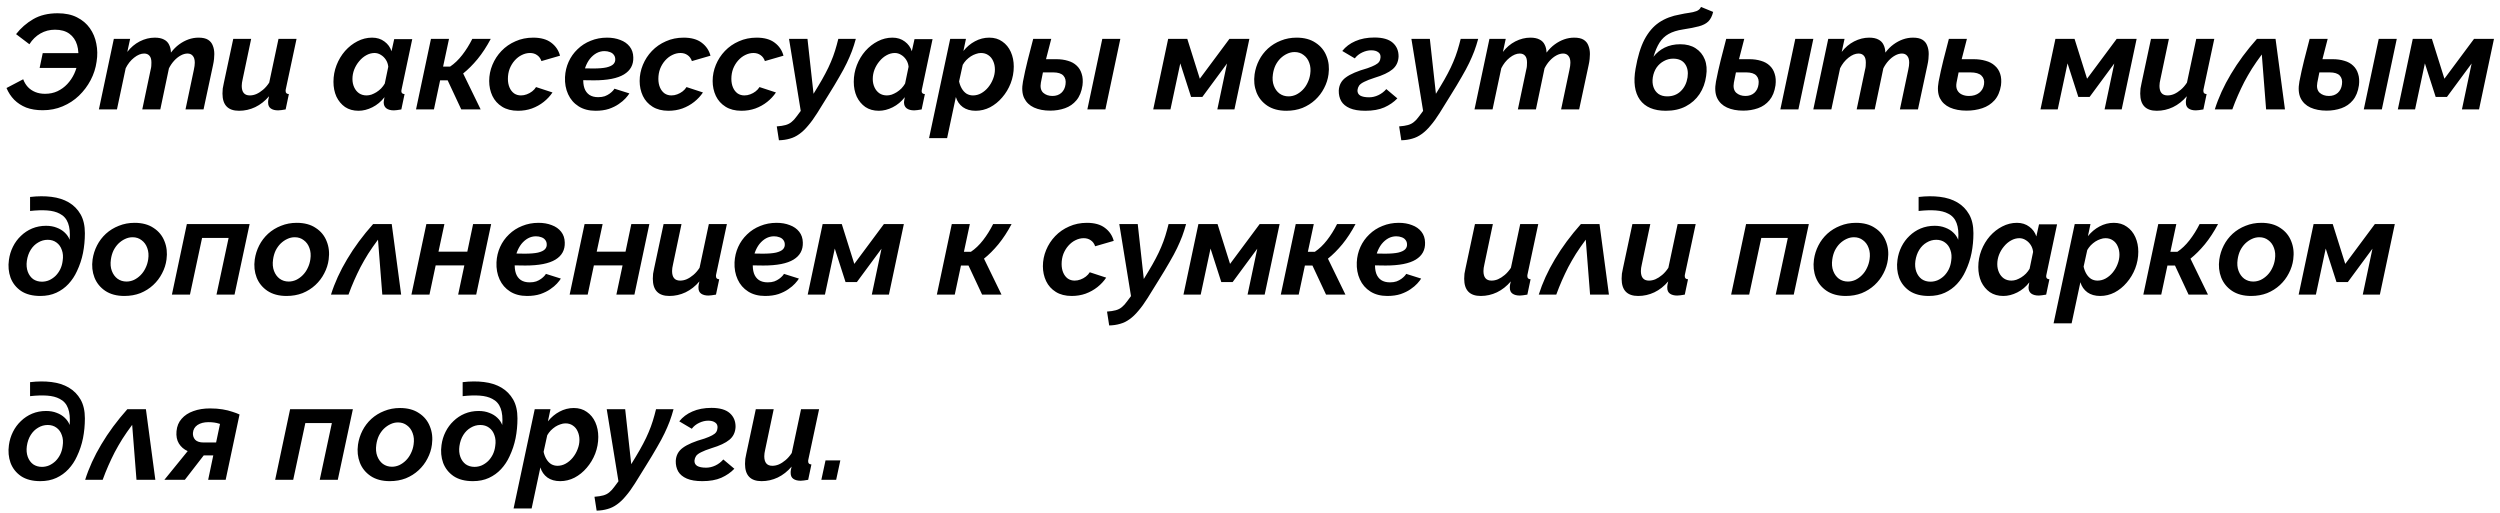 <?xml version="1.0" encoding="UTF-8"?> <svg xmlns="http://www.w3.org/2000/svg" width="297" height="61" viewBox="0 0 297 61" fill="none"><path d="M5.076 13.096C4.329 13.096 3.673 12.989 3.108 12.776C2.553 12.552 2.079 12.243 1.684 11.848C1.3 11.453 0.996 10.989 0.772 10.456L2.756 9.416C2.884 9.768 3.071 10.077 3.316 10.344C3.561 10.6 3.855 10.797 4.196 10.936C4.537 11.075 4.921 11.144 5.348 11.144C5.892 11.144 6.383 11.043 6.82 10.84C7.268 10.627 7.657 10.344 7.988 9.992C8.329 9.629 8.607 9.219 8.82 8.76C9.033 8.301 9.177 7.811 9.252 7.288C9.359 6.552 9.327 5.901 9.156 5.336C8.985 4.771 8.681 4.328 8.244 4.008C7.807 3.688 7.236 3.528 6.532 3.528C5.903 3.528 5.327 3.677 4.804 3.976C4.281 4.275 3.844 4.701 3.492 5.256L1.908 4.056C2.473 3.331 3.151 2.739 3.94 2.28C4.74 1.811 5.711 1.576 6.852 1.576C7.748 1.576 8.511 1.736 9.14 2.056C9.78 2.376 10.292 2.808 10.676 3.352C11.06 3.896 11.316 4.509 11.444 5.192C11.583 5.875 11.593 6.584 11.476 7.32C11.369 8.088 11.135 8.819 10.772 9.512C10.409 10.205 9.945 10.824 9.38 11.368C8.825 11.901 8.18 12.323 7.444 12.632C6.719 12.941 5.929 13.096 5.076 13.096ZM4.708 8.072L5.076 6.312H10.036L9.684 8.072H4.708ZM13.524 4.616H15.46L15.124 6.168C15.53 5.635 16.02 5.219 16.596 4.92C17.183 4.621 17.78 4.472 18.389 4.472C18.837 4.472 19.199 4.547 19.477 4.696C19.754 4.835 19.956 5.037 20.084 5.304C20.223 5.571 20.298 5.885 20.308 6.248C20.607 5.853 20.933 5.528 21.285 5.272C21.637 5.016 22.005 4.819 22.389 4.68C22.783 4.541 23.183 4.472 23.588 4.472C24.079 4.472 24.458 4.557 24.724 4.728C24.991 4.899 25.178 5.133 25.285 5.432C25.402 5.72 25.46 6.051 25.46 6.424C25.46 6.584 25.45 6.776 25.428 7C25.407 7.224 25.364 7.48 25.3 7.768L24.18 13H22.037L23.029 8.296C23.103 7.965 23.14 7.683 23.14 7.448C23.14 7.085 23.061 6.813 22.901 6.632C22.751 6.451 22.543 6.36 22.276 6.36C22.02 6.36 21.754 6.435 21.477 6.584C21.199 6.733 20.938 6.941 20.692 7.208C20.447 7.475 20.239 7.779 20.069 8.12L19.044 13H16.901L17.892 8.296C17.935 8.136 17.962 7.987 17.973 7.848C17.983 7.699 17.988 7.56 17.988 7.432C17.988 7.069 17.914 6.803 17.765 6.632C17.615 6.451 17.402 6.36 17.125 6.36C16.741 6.36 16.34 6.525 15.925 6.856C15.519 7.176 15.188 7.592 14.932 8.104L13.893 13H11.748L13.524 4.616ZM28.398 13.16C27.086 13.16 26.43 12.477 26.43 11.112C26.43 10.92 26.441 10.723 26.462 10.52C26.494 10.317 26.537 10.099 26.59 9.864L27.71 4.616H29.838L28.83 9.4C28.756 9.709 28.718 9.976 28.718 10.2C28.718 10.957 29.038 11.336 29.678 11.336C29.934 11.336 30.19 11.283 30.446 11.176C30.713 11.059 30.98 10.888 31.246 10.664C31.513 10.44 31.758 10.157 31.982 9.816L33.086 4.616H35.23L33.966 10.536C33.956 10.589 33.945 10.643 33.934 10.696C33.934 10.739 33.934 10.781 33.934 10.824C33.934 11.048 34.062 11.165 34.318 11.176L33.934 13C33.742 13.032 33.572 13.059 33.422 13.08C33.283 13.101 33.156 13.112 33.038 13.112C32.675 13.112 32.388 13.037 32.174 12.888C31.961 12.739 31.854 12.509 31.854 12.2C31.854 12.147 31.854 12.088 31.854 12.024C31.865 11.96 31.875 11.88 31.886 11.784C31.907 11.677 31.934 11.56 31.966 11.432C31.486 11.997 30.937 12.429 30.318 12.728C29.71 13.016 29.07 13.16 28.398 13.16ZM42.591 13.16C41.972 13.16 41.439 13.011 40.991 12.712C40.554 12.403 40.212 11.992 39.967 11.48C39.732 10.957 39.615 10.371 39.615 9.72C39.615 9.027 39.738 8.365 39.983 7.736C40.228 7.107 40.564 6.547 40.991 6.056C41.428 5.565 41.919 5.181 42.463 4.904C43.018 4.616 43.599 4.472 44.207 4.472C44.783 4.472 45.274 4.627 45.679 4.936C46.084 5.235 46.362 5.619 46.511 6.088L46.831 4.648H48.975L47.727 10.536C47.716 10.589 47.706 10.643 47.695 10.696C47.684 10.739 47.679 10.781 47.679 10.824C47.679 11.048 47.807 11.165 48.063 11.176L47.679 13C47.487 13.032 47.316 13.059 47.167 13.08C47.028 13.101 46.906 13.112 46.799 13.112C46.415 13.112 46.116 13.032 45.903 12.872C45.69 12.712 45.583 12.472 45.583 12.152C45.583 12.109 45.588 12.061 45.599 12.008C45.61 11.944 45.62 11.875 45.631 11.8C45.642 11.715 45.658 11.629 45.679 11.544C45.274 12.067 44.794 12.467 44.239 12.744C43.684 13.021 43.135 13.16 42.591 13.16ZM43.551 11.336C43.732 11.336 43.924 11.304 44.127 11.24C44.33 11.165 44.527 11.069 44.719 10.952C44.922 10.824 45.108 10.675 45.279 10.504C45.45 10.323 45.594 10.131 45.711 9.928L46.127 7.928C46.095 7.619 45.999 7.341 45.839 7.096C45.679 6.851 45.482 6.659 45.247 6.52C45.012 6.371 44.762 6.296 44.495 6.296C44.154 6.296 43.823 6.387 43.503 6.568C43.194 6.739 42.916 6.973 42.671 7.272C42.426 7.56 42.228 7.891 42.079 8.264C41.94 8.627 41.871 9 41.871 9.384C41.871 9.747 41.94 10.077 42.079 10.376C42.218 10.675 42.41 10.909 42.655 11.08C42.911 11.251 43.21 11.336 43.551 11.336ZM49.423 13L51.199 4.616H53.343L52.639 7.912H53.471C53.983 7.571 54.463 7.112 54.911 6.536C55.359 5.96 55.759 5.32 56.111 4.616H58.303C57.823 5.523 57.301 6.323 56.735 7.016C56.17 7.699 55.599 8.269 55.023 8.728L57.103 13H54.799L53.183 9.544H52.287L51.551 13H49.423ZM61.539 13.16C60.792 13.16 60.163 13 59.651 12.68C59.139 12.36 58.755 11.933 58.499 11.4C58.243 10.856 58.115 10.264 58.115 9.624C58.115 8.963 58.243 8.323 58.499 7.704C58.755 7.085 59.112 6.536 59.571 6.056C60.04 5.565 60.595 5.181 61.235 4.904C61.875 4.616 62.579 4.472 63.347 4.472C64.243 4.472 64.952 4.669 65.475 5.064C66.008 5.459 66.36 5.976 66.531 6.616L64.323 7.256C64.216 6.947 64.046 6.712 63.811 6.552C63.576 6.381 63.294 6.296 62.963 6.296C62.632 6.296 62.307 6.376 61.987 6.536C61.678 6.685 61.395 6.904 61.139 7.192C60.894 7.469 60.696 7.795 60.547 8.168C60.408 8.541 60.339 8.941 60.339 9.368C60.339 9.752 60.403 10.093 60.531 10.392C60.659 10.691 60.84 10.925 61.075 11.096C61.31 11.256 61.582 11.336 61.891 11.336C62.126 11.336 62.355 11.293 62.579 11.208C62.814 11.123 63.027 11.005 63.219 10.856C63.411 10.707 63.566 10.536 63.683 10.344L65.635 10.984C65.358 11.4 65.011 11.773 64.595 12.104C64.179 12.435 63.71 12.696 63.187 12.888C62.675 13.069 62.126 13.16 61.539 13.16ZM70.755 13.16C69.966 13.16 69.293 12.984 68.739 12.632C68.184 12.28 67.768 11.8 67.491 11.192C67.213 10.584 67.091 9.907 67.123 9.16C67.155 8.509 67.299 7.901 67.555 7.336C67.811 6.771 68.163 6.275 68.611 5.848C69.059 5.411 69.582 5.075 70.179 4.84C70.776 4.595 71.421 4.472 72.115 4.472C72.701 4.472 73.224 4.563 73.683 4.744C74.152 4.915 74.525 5.176 74.803 5.528C75.08 5.88 75.224 6.307 75.235 6.808C75.267 7.693 74.899 8.371 74.131 8.84C73.363 9.309 72.168 9.544 70.547 9.544C70.174 9.544 69.779 9.539 69.363 9.528C68.957 9.507 68.531 9.475 68.083 9.432L68.339 8.04C68.712 8.072 69.07 8.099 69.411 8.12C69.752 8.131 70.104 8.136 70.467 8.136C71.139 8.136 71.667 8.093 72.051 8.008C72.445 7.912 72.723 7.779 72.883 7.608C73.043 7.437 73.112 7.229 73.091 6.984C73.08 6.792 73.016 6.627 72.899 6.488C72.792 6.349 72.643 6.248 72.451 6.184C72.259 6.109 72.046 6.072 71.811 6.072C71.48 6.072 71.165 6.152 70.867 6.312C70.579 6.472 70.317 6.696 70.083 6.984C69.859 7.272 69.677 7.608 69.539 7.992C69.4 8.376 69.32 8.792 69.299 9.24C69.267 9.709 69.309 10.12 69.427 10.472C69.544 10.813 69.742 11.08 70.019 11.272C70.296 11.453 70.643 11.544 71.059 11.544C71.358 11.544 71.619 11.507 71.843 11.432C72.067 11.347 72.259 11.245 72.419 11.128C72.579 11.011 72.707 10.899 72.803 10.792C72.899 10.685 72.963 10.6 72.995 10.536L74.771 11.096C74.675 11.256 74.52 11.453 74.307 11.688C74.104 11.912 73.838 12.136 73.507 12.36C73.187 12.584 72.797 12.776 72.339 12.936C71.88 13.085 71.352 13.16 70.755 13.16ZM79.414 13.16C78.667 13.16 78.038 13 77.526 12.68C77.014 12.36 76.63 11.933 76.374 11.4C76.118 10.856 75.99 10.264 75.99 9.624C75.99 8.963 76.118 8.323 76.374 7.704C76.63 7.085 76.987 6.536 77.446 6.056C77.915 5.565 78.47 5.181 79.11 4.904C79.75 4.616 80.454 4.472 81.222 4.472C82.118 4.472 82.827 4.669 83.35 5.064C83.883 5.459 84.235 5.976 84.406 6.616L82.198 7.256C82.091 6.947 81.921 6.712 81.686 6.552C81.451 6.381 81.169 6.296 80.838 6.296C80.507 6.296 80.182 6.376 79.862 6.536C79.553 6.685 79.27 6.904 79.014 7.192C78.769 7.469 78.571 7.795 78.422 8.168C78.283 8.541 78.214 8.941 78.214 9.368C78.214 9.752 78.278 10.093 78.406 10.392C78.534 10.691 78.715 10.925 78.95 11.096C79.185 11.256 79.457 11.336 79.766 11.336C80.001 11.336 80.23 11.293 80.454 11.208C80.689 11.123 80.902 11.005 81.094 10.856C81.286 10.707 81.441 10.536 81.558 10.344L83.51 10.984C83.233 11.4 82.886 11.773 82.47 12.104C82.054 12.435 81.585 12.696 81.062 12.888C80.55 13.069 80.001 13.16 79.414 13.16ZM88.086 13.16C87.339 13.16 86.71 13 86.198 12.68C85.686 12.36 85.302 11.933 85.046 11.4C84.79 10.856 84.662 10.264 84.662 9.624C84.662 8.963 84.79 8.323 85.046 7.704C85.302 7.085 85.659 6.536 86.118 6.056C86.587 5.565 87.142 5.181 87.782 4.904C88.422 4.616 89.126 4.472 89.894 4.472C90.79 4.472 91.499 4.669 92.022 5.064C92.555 5.459 92.907 5.976 93.078 6.616L90.87 7.256C90.763 6.947 90.593 6.712 90.358 6.552C90.123 6.381 89.841 6.296 89.51 6.296C89.179 6.296 88.854 6.376 88.534 6.536C88.225 6.685 87.942 6.904 87.686 7.192C87.441 7.469 87.243 7.795 87.094 8.168C86.955 8.541 86.886 8.941 86.886 9.368C86.886 9.752 86.95 10.093 87.078 10.392C87.206 10.691 87.387 10.925 87.622 11.096C87.856 11.256 88.129 11.336 88.438 11.336C88.672 11.336 88.902 11.293 89.126 11.208C89.361 11.123 89.574 11.005 89.766 10.856C89.958 10.707 90.112 10.536 90.23 10.344L92.182 10.984C91.904 11.4 91.558 11.773 91.142 12.104C90.726 12.435 90.257 12.696 89.734 12.888C89.222 13.069 88.672 13.16 88.086 13.16ZM92.28 15.016C92.707 14.984 93.054 14.931 93.32 14.856C93.598 14.781 93.838 14.659 94.04 14.488C94.243 14.328 94.451 14.099 94.664 13.8L95.128 13.176L93.736 4.616H95.928L96.648 11.144L97.192 10.248C97.523 9.704 97.811 9.197 98.056 8.728C98.312 8.248 98.531 7.789 98.712 7.352C98.904 6.904 99.07 6.456 99.208 6.008C99.347 5.56 99.475 5.096 99.592 4.616H101.672C101.534 5.128 101.379 5.613 101.208 6.072C101.038 6.52 100.835 6.989 100.6 7.48C100.366 7.971 100.067 8.525 99.704 9.144C99.352 9.763 98.91 10.499 98.376 11.352L97.096 13.416C96.723 14.013 96.36 14.515 96.008 14.92C95.667 15.336 95.315 15.672 94.952 15.928C94.6 16.184 94.227 16.365 93.832 16.472C93.438 16.589 93.006 16.653 92.536 16.664L92.28 15.016ZM104.404 13.16C103.785 13.16 103.252 13.011 102.804 12.712C102.366 12.403 102.025 11.992 101.78 11.48C101.545 10.957 101.428 10.371 101.428 9.72C101.428 9.027 101.55 8.365 101.796 7.736C102.041 7.107 102.377 6.547 102.804 6.056C103.241 5.565 103.732 5.181 104.276 4.904C104.83 4.616 105.412 4.472 106.02 4.472C106.596 4.472 107.086 4.627 107.492 4.936C107.897 5.235 108.174 5.619 108.324 6.088L108.644 4.648H110.788L109.54 10.536C109.529 10.589 109.518 10.643 109.508 10.696C109.497 10.739 109.492 10.781 109.492 10.824C109.492 11.048 109.62 11.165 109.876 11.176L109.492 13C109.3 13.032 109.129 13.059 108.98 13.08C108.841 13.101 108.718 13.112 108.612 13.112C108.228 13.112 107.929 13.032 107.716 12.872C107.502 12.712 107.396 12.472 107.396 12.152C107.396 12.109 107.401 12.061 107.412 12.008C107.422 11.944 107.433 11.875 107.444 11.8C107.454 11.715 107.47 11.629 107.492 11.544C107.086 12.067 106.606 12.467 106.052 12.744C105.497 13.021 104.948 13.16 104.404 13.16ZM105.364 11.336C105.545 11.336 105.737 11.304 105.94 11.24C106.142 11.165 106.34 11.069 106.532 10.952C106.734 10.824 106.921 10.675 107.092 10.504C107.262 10.323 107.406 10.131 107.524 9.928L107.94 7.928C107.908 7.619 107.812 7.341 107.652 7.096C107.492 6.851 107.294 6.659 107.06 6.52C106.825 6.371 106.574 6.296 106.308 6.296C105.966 6.296 105.636 6.387 105.316 6.568C105.006 6.739 104.729 6.973 104.484 7.272C104.238 7.56 104.041 7.891 103.892 8.264C103.753 8.627 103.684 9 103.684 9.384C103.684 9.747 103.753 10.077 103.892 10.376C104.03 10.675 104.222 10.909 104.468 11.08C104.724 11.251 105.022 11.336 105.364 11.336ZM112.884 4.616H114.756L114.452 6.056C114.847 5.565 115.305 5.181 115.828 4.904C116.361 4.616 116.927 4.472 117.524 4.472C118.132 4.472 118.649 4.627 119.076 4.936C119.513 5.235 119.849 5.645 120.084 6.168C120.319 6.691 120.436 7.272 120.436 7.912C120.436 8.595 120.313 9.256 120.068 9.896C119.823 10.525 119.487 11.085 119.06 11.576C118.644 12.067 118.164 12.456 117.62 12.744C117.076 13.021 116.505 13.16 115.908 13.16C115.3 13.16 114.793 13.016 114.388 12.728C113.983 12.429 113.705 12.029 113.556 11.528L112.516 16.408H110.372L112.884 4.616ZM115.588 11.336C115.929 11.336 116.255 11.251 116.564 11.08C116.884 10.899 117.161 10.664 117.396 10.376C117.641 10.077 117.833 9.747 117.972 9.384C118.121 9.011 118.196 8.637 118.196 8.264C118.196 7.891 118.127 7.555 117.988 7.256C117.86 6.957 117.668 6.723 117.412 6.552C117.167 6.381 116.873 6.296 116.532 6.296C116.34 6.296 116.143 6.333 115.94 6.408C115.737 6.472 115.535 6.568 115.332 6.696C115.14 6.824 114.959 6.973 114.788 7.144C114.628 7.315 114.489 7.501 114.372 7.704L113.94 9.672C114.004 9.981 114.111 10.264 114.26 10.52C114.409 10.776 114.596 10.979 114.82 11.128C115.055 11.267 115.311 11.336 115.588 11.336ZM124.761 13.144C124.025 13.144 123.385 13.021 122.841 12.776C122.307 12.531 121.918 12.157 121.673 11.656C121.427 11.144 121.379 10.488 121.529 9.688C121.689 8.856 121.875 8.013 122.089 7.16C122.302 6.307 122.521 5.459 122.745 4.616H124.889C124.665 5.48 124.441 6.349 124.217 7.224C124.003 8.088 123.817 8.952 123.657 9.816C123.561 10.349 123.651 10.749 123.929 11.016C124.217 11.272 124.585 11.4 125.033 11.4C125.459 11.4 125.811 11.277 126.089 11.032C126.366 10.776 126.531 10.44 126.585 10.024C126.649 9.587 126.563 9.24 126.329 8.984C126.094 8.728 125.689 8.6 125.113 8.6H123.177L123.433 7.032H125.497C125.998 7.032 126.457 7.096 126.873 7.224C127.289 7.341 127.635 7.533 127.913 7.8C128.19 8.056 128.387 8.381 128.505 8.776C128.633 9.16 128.665 9.613 128.601 10.136C128.494 10.872 128.254 11.464 127.881 11.912C127.518 12.349 127.065 12.664 126.521 12.856C125.977 13.048 125.39 13.144 124.761 13.144ZM130.953 4.616H133.097L131.321 13H129.177L130.953 4.616ZM137.002 13L138.778 4.616H141.049L142.538 9.352L146.058 4.616H148.426L146.65 13H144.618L145.77 7.544L142.842 11.512H141.498L140.218 7.528L139.049 13H137.002ZM152.821 13.16C151.914 13.16 151.157 12.957 150.549 12.552C149.951 12.147 149.525 11.619 149.269 10.968C149.013 10.307 148.938 9.592 149.045 8.824C149.13 8.237 149.306 7.683 149.573 7.16C149.839 6.637 150.191 6.173 150.629 5.768C151.077 5.363 151.589 5.048 152.165 4.824C152.741 4.589 153.365 4.472 154.037 4.472C154.943 4.472 155.695 4.675 156.293 5.08C156.901 5.475 157.333 6.003 157.589 6.664C157.855 7.315 157.935 8.035 157.829 8.824C157.754 9.4 157.578 9.949 157.301 10.472C157.034 10.995 156.682 11.459 156.245 11.864C155.807 12.269 155.301 12.589 154.725 12.824C154.149 13.048 153.514 13.16 152.821 13.16ZM153.077 11.448C153.375 11.448 153.669 11.384 153.957 11.256C154.245 11.117 154.506 10.931 154.741 10.696C154.986 10.451 155.183 10.168 155.333 9.848C155.493 9.528 155.599 9.181 155.653 8.808C155.727 8.307 155.69 7.859 155.541 7.464C155.402 7.069 155.178 6.76 154.869 6.536C154.57 6.301 154.213 6.184 153.797 6.184C153.487 6.184 153.189 6.253 152.901 6.392C152.623 6.52 152.362 6.701 152.117 6.936C151.882 7.171 151.685 7.448 151.525 7.768C151.375 8.088 151.274 8.44 151.221 8.824C151.146 9.336 151.183 9.789 151.333 10.184C151.482 10.579 151.706 10.888 152.005 11.112C152.314 11.336 152.671 11.448 153.077 11.448ZM162.198 13.16C161.441 13.16 160.828 13.059 160.358 12.856C159.889 12.653 159.548 12.371 159.334 12.008C159.132 11.645 159.036 11.229 159.046 10.76C159.078 10.099 159.361 9.576 159.894 9.192C160.428 8.797 161.281 8.435 162.454 8.104C162.849 7.965 163.153 7.837 163.366 7.72C163.59 7.603 163.75 7.475 163.846 7.336C163.942 7.187 163.996 7.016 164.006 6.824C164.028 6.547 163.937 6.339 163.734 6.2C163.532 6.051 163.254 5.976 162.902 5.976C162.55 5.976 162.193 6.061 161.83 6.232C161.468 6.403 161.174 6.637 160.95 6.936L159.462 6.056C159.857 5.555 160.374 5.165 161.014 4.888C161.665 4.6 162.422 4.456 163.286 4.456C164.268 4.456 164.993 4.664 165.462 5.08C165.932 5.496 166.161 6.045 166.15 6.728C166.118 7.368 165.873 7.875 165.414 8.248C164.966 8.621 164.262 8.952 163.302 9.24C162.769 9.411 162.358 9.571 162.07 9.72C161.782 9.859 161.58 10.008 161.462 10.168C161.356 10.328 161.292 10.504 161.27 10.696C161.249 10.984 161.356 11.203 161.59 11.352C161.836 11.491 162.188 11.56 162.646 11.56C163.02 11.56 163.388 11.475 163.75 11.304C164.113 11.133 164.428 10.893 164.694 10.584L166.006 11.688C165.59 12.125 165.073 12.483 164.454 12.76C163.846 13.027 163.094 13.16 162.198 13.16ZM166.218 15.016C166.645 14.984 166.991 14.931 167.258 14.856C167.535 14.781 167.775 14.659 167.978 14.488C168.181 14.328 168.389 14.099 168.602 13.8L169.066 13.176L167.674 4.616H169.866L170.586 11.144L171.13 10.248C171.461 9.704 171.749 9.197 171.994 8.728C172.25 8.248 172.469 7.789 172.65 7.352C172.842 6.904 173.007 6.456 173.146 6.008C173.285 5.56 173.413 5.096 173.53 4.616H175.61C175.471 5.128 175.317 5.613 175.146 6.072C174.975 6.52 174.773 6.989 174.538 7.48C174.303 7.971 174.005 8.525 173.642 9.144C173.29 9.763 172.847 10.499 172.314 11.352L171.034 13.416C170.661 14.013 170.298 14.515 169.946 14.92C169.605 15.336 169.253 15.672 168.89 15.928C168.538 16.184 168.165 16.365 167.77 16.472C167.375 16.589 166.943 16.653 166.474 16.664L166.218 15.016ZM176.946 4.616H178.882L178.546 6.168C178.952 5.635 179.442 5.219 180.018 4.92C180.605 4.621 181.202 4.472 181.81 4.472C182.258 4.472 182.621 4.547 182.898 4.696C183.176 4.835 183.378 5.037 183.506 5.304C183.645 5.571 183.72 5.885 183.73 6.248C184.029 5.853 184.354 5.528 184.706 5.272C185.058 5.016 185.426 4.819 185.81 4.68C186.205 4.541 186.605 4.472 187.01 4.472C187.501 4.472 187.88 4.557 188.146 4.728C188.413 4.899 188.6 5.133 188.706 5.432C188.824 5.72 188.882 6.051 188.882 6.424C188.882 6.584 188.872 6.776 188.85 7C188.829 7.224 188.786 7.48 188.722 7.768L187.602 13H185.458L186.45 8.296C186.525 7.965 186.562 7.683 186.562 7.448C186.562 7.085 186.482 6.813 186.322 6.632C186.173 6.451 185.965 6.36 185.698 6.36C185.442 6.36 185.176 6.435 184.898 6.584C184.621 6.733 184.36 6.941 184.114 7.208C183.869 7.475 183.661 7.779 183.49 8.12L182.466 13H180.322L181.314 8.296C181.357 8.136 181.384 7.987 181.394 7.848C181.405 7.699 181.41 7.56 181.41 7.432C181.41 7.069 181.336 6.803 181.186 6.632C181.037 6.451 180.824 6.36 180.546 6.36C180.162 6.36 179.762 6.525 179.346 6.856C178.941 7.176 178.61 7.592 178.354 8.104L177.314 13H175.17L176.946 4.616ZM197.905 13.16C196.476 13.16 195.447 12.723 194.817 11.848C194.199 10.973 194.028 9.747 194.305 8.168C194.551 6.739 194.903 5.581 195.361 4.696C195.831 3.811 196.412 3.133 197.105 2.664C197.809 2.195 198.636 1.88 199.585 1.72C199.959 1.635 200.311 1.571 200.641 1.528C200.983 1.485 201.281 1.416 201.537 1.32C201.793 1.224 201.975 1.059 202.081 0.824L203.521 1.416C203.404 1.907 203.212 2.285 202.945 2.552C202.679 2.808 202.305 3 201.825 3.128C201.345 3.256 200.721 3.379 199.953 3.496C199.249 3.603 198.673 3.784 198.225 4.04C197.788 4.285 197.431 4.627 197.153 5.064C196.876 5.501 196.636 6.061 196.433 6.744C196.785 6.285 197.228 5.923 197.761 5.656C198.305 5.389 198.924 5.256 199.617 5.256C200.343 5.256 200.951 5.416 201.441 5.736C201.943 6.056 202.305 6.499 202.529 7.064C202.753 7.629 202.807 8.285 202.689 9.032C202.583 9.832 202.321 10.547 201.905 11.176C201.489 11.795 200.945 12.28 200.273 12.632C199.601 12.984 198.812 13.16 197.905 13.16ZM198.065 11.448C198.716 11.448 199.255 11.24 199.681 10.824C200.108 10.408 200.375 9.864 200.481 9.192C200.577 8.541 200.476 8.008 200.177 7.592C199.879 7.176 199.409 6.968 198.769 6.968C198.375 6.968 198.007 7.064 197.665 7.256C197.324 7.437 197.036 7.693 196.801 8.024C196.577 8.355 196.428 8.744 196.353 9.192C196.289 9.619 196.316 10.003 196.433 10.344C196.551 10.685 196.748 10.957 197.025 11.16C197.303 11.352 197.649 11.448 198.065 11.448ZM207.089 13.144C206.353 13.144 205.713 13.021 205.169 12.776C204.636 12.531 204.246 12.157 204.001 11.656C203.756 11.144 203.708 10.488 203.857 9.688C204.017 8.856 204.204 8.013 204.417 7.16C204.63 6.307 204.849 5.459 205.073 4.616H207.217C206.993 5.48 206.769 6.349 206.545 7.224C206.332 8.088 206.145 8.952 205.985 9.816C205.889 10.349 205.98 10.749 206.257 11.016C206.545 11.272 206.913 11.4 207.361 11.4C207.788 11.4 208.14 11.277 208.417 11.032C208.694 10.776 208.86 10.44 208.913 10.024C208.977 9.587 208.892 9.24 208.657 8.984C208.422 8.728 208.017 8.6 207.441 8.6H205.505L205.761 7.032H207.825C208.326 7.032 208.785 7.096 209.201 7.224C209.617 7.341 209.964 7.533 210.241 7.8C210.518 8.056 210.716 8.381 210.833 8.776C210.961 9.16 210.993 9.613 210.929 10.136C210.822 10.872 210.582 11.464 210.209 11.912C209.846 12.349 209.393 12.664 208.849 12.856C208.305 13.048 207.718 13.144 207.089 13.144ZM213.281 4.616H215.425L213.649 13H211.505L213.281 4.616ZM217.196 4.616H219.132L218.796 6.168C219.202 5.635 219.692 5.219 220.268 4.92C220.855 4.621 221.452 4.472 222.06 4.472C222.508 4.472 222.871 4.547 223.148 4.696C223.426 4.835 223.628 5.037 223.756 5.304C223.895 5.571 223.97 5.885 223.98 6.248C224.279 5.853 224.604 5.528 224.956 5.272C225.308 5.016 225.676 4.819 226.06 4.68C226.455 4.541 226.855 4.472 227.26 4.472C227.751 4.472 228.13 4.557 228.396 4.728C228.663 4.899 228.85 5.133 228.956 5.432C229.074 5.72 229.132 6.051 229.132 6.424C229.132 6.584 229.122 6.776 229.1 7C229.079 7.224 229.036 7.48 228.972 7.768L227.852 13H225.708L226.7 8.296C226.775 7.965 226.812 7.683 226.812 7.448C226.812 7.085 226.732 6.813 226.572 6.632C226.423 6.451 226.215 6.36 225.948 6.36C225.692 6.36 225.426 6.435 225.148 6.584C224.871 6.733 224.61 6.941 224.364 7.208C224.119 7.475 223.911 7.779 223.74 8.12L222.716 13H220.572L221.564 8.296C221.607 8.136 221.634 7.987 221.644 7.848C221.655 7.699 221.66 7.56 221.66 7.432C221.66 7.069 221.586 6.803 221.436 6.632C221.287 6.451 221.074 6.36 220.796 6.36C220.412 6.36 220.012 6.525 219.596 6.856C219.191 7.176 218.86 7.592 218.604 8.104L217.564 13H215.42L217.196 4.616ZM233.622 13.144C232.865 13.144 232.209 13.021 231.654 12.776C231.11 12.531 230.71 12.157 230.454 11.656C230.209 11.144 230.161 10.488 230.31 9.688C230.47 8.856 230.657 8.013 230.87 7.16C231.083 6.307 231.302 5.459 231.526 4.616H233.67C233.446 5.48 233.222 6.349 232.998 7.224C232.785 8.088 232.598 8.952 232.438 9.816C232.374 10.168 232.401 10.461 232.518 10.696C232.635 10.931 232.817 11.107 233.062 11.224C233.307 11.341 233.59 11.4 233.91 11.4C234.401 11.4 234.806 11.277 235.126 11.032C235.446 10.776 235.638 10.44 235.702 10.024C235.766 9.587 235.665 9.24 235.398 8.984C235.142 8.728 234.699 8.6 234.07 8.6H231.958L232.214 7.032H234.454C234.987 7.032 235.467 7.096 235.894 7.224C236.331 7.341 236.694 7.533 236.982 7.8C237.281 8.056 237.494 8.381 237.622 8.776C237.75 9.16 237.782 9.613 237.718 10.136C237.601 10.872 237.345 11.464 236.95 11.912C236.555 12.349 236.07 12.664 235.494 12.856C234.918 13.048 234.294 13.144 233.622 13.144ZM242.408 13L244.184 4.616H246.456L247.944 9.352L251.464 4.616H253.832L252.056 13H250.024L251.176 7.544L248.248 11.512H246.904L245.624 7.528L244.456 13H242.408ZM256.226 13.16C254.914 13.16 254.258 12.477 254.258 11.112C254.258 10.92 254.269 10.723 254.29 10.52C254.322 10.317 254.365 10.099 254.418 9.864L255.538 4.616H257.666L256.658 9.4C256.584 9.709 256.546 9.976 256.546 10.2C256.546 10.957 256.866 11.336 257.506 11.336C257.762 11.336 258.018 11.283 258.274 11.176C258.541 11.059 258.808 10.888 259.074 10.664C259.341 10.44 259.586 10.157 259.81 9.816L260.914 4.616H263.058L261.794 10.536C261.784 10.589 261.773 10.643 261.762 10.696C261.762 10.739 261.762 10.781 261.762 10.824C261.762 11.048 261.89 11.165 262.146 11.176L261.762 13C261.57 13.032 261.4 13.059 261.25 13.08C261.112 13.101 260.984 13.112 260.866 13.112C260.504 13.112 260.216 13.037 260.002 12.888C259.789 12.739 259.682 12.509 259.682 12.2C259.682 12.147 259.682 12.088 259.682 12.024C259.693 11.96 259.704 11.88 259.714 11.784C259.736 11.677 259.762 11.56 259.794 11.432C259.314 11.997 258.765 12.429 258.146 12.728C257.538 13.016 256.898 13.16 256.226 13.16ZM263.118 13C263.555 11.603 264.195 10.2 265.038 8.792C265.881 7.373 266.91 5.981 268.126 4.616H270.334L271.454 13H269.214L268.702 6.472C268.265 7.059 267.875 7.619 267.534 8.152C267.203 8.685 266.899 9.213 266.622 9.736C266.355 10.259 266.105 10.787 265.87 11.32C265.635 11.853 265.411 12.413 265.198 13H263.118ZM276.401 13.144C275.665 13.144 275.025 13.021 274.481 12.776C273.948 12.531 273.559 12.157 273.313 11.656C273.068 11.144 273.02 10.488 273.169 9.688C273.329 8.856 273.516 8.013 273.729 7.16C273.943 6.307 274.161 5.459 274.385 4.616H276.529C276.305 5.48 276.081 6.349 275.857 7.224C275.644 8.088 275.457 8.952 275.297 9.816C275.201 10.349 275.292 10.749 275.569 11.016C275.857 11.272 276.225 11.4 276.673 11.4C277.1 11.4 277.452 11.277 277.729 11.032C278.007 10.776 278.172 10.44 278.225 10.024C278.289 9.587 278.204 9.24 277.969 8.984C277.735 8.728 277.329 8.6 276.753 8.6H274.817L275.073 7.032H277.137C277.639 7.032 278.097 7.096 278.513 7.224C278.929 7.341 279.276 7.533 279.553 7.8C279.831 8.056 280.028 8.381 280.145 8.776C280.273 9.16 280.305 9.613 280.241 10.136C280.135 10.872 279.895 11.464 279.521 11.912C279.159 12.349 278.705 12.664 278.161 12.856C277.617 13.048 277.031 13.144 276.401 13.144ZM282.593 4.616H284.737L282.961 13H280.817L282.593 4.616ZM284.861 13L286.637 4.616H288.909L290.397 9.352L293.917 4.616H296.285L294.509 13H292.477L293.629 7.544L290.701 11.512H289.357L288.077 7.528L286.909 13H284.861ZM4.788 35.16C3.86 35.16 3.097 34.963 2.5 34.568C1.913 34.163 1.497 33.635 1.252 32.984C1.017 32.323 0.953 31.619 1.06 30.872C1.135 30.317 1.295 29.795 1.54 29.304C1.785 28.813 2.1 28.387 2.484 28.024C2.868 27.651 3.311 27.357 3.812 27.144C4.324 26.931 4.879 26.824 5.476 26.824C5.945 26.824 6.367 26.899 6.74 27.048C7.113 27.187 7.428 27.379 7.684 27.624C7.951 27.869 8.148 28.157 8.276 28.488C8.34 27.667 8.276 27.005 8.084 26.504C7.892 25.992 7.561 25.619 7.092 25.384C6.697 25.171 6.201 25.043 5.604 25C5.017 24.957 4.34 24.979 3.572 25.064V23.4C4.479 23.293 5.321 23.288 6.1 23.384C6.889 23.48 7.577 23.699 8.164 24.04C8.761 24.392 9.231 24.867 9.572 25.464C9.913 26.061 10.084 26.808 10.084 27.704C10.084 28.515 10.009 29.299 9.86 30.056C9.711 30.803 9.471 31.523 9.14 32.216C8.884 32.781 8.548 33.288 8.132 33.736C7.727 34.173 7.247 34.52 6.692 34.776C6.137 35.032 5.503 35.16 4.788 35.16ZM4.98 33.464C5.279 33.464 5.567 33.405 5.844 33.288C6.121 33.16 6.372 32.989 6.596 32.776C6.82 32.552 7.007 32.291 7.156 31.992C7.305 31.683 7.401 31.347 7.444 30.984C7.519 30.504 7.487 30.077 7.348 29.704C7.22 29.32 7.007 29.021 6.708 28.808C6.42 28.595 6.073 28.488 5.668 28.488C5.263 28.488 4.884 28.595 4.532 28.808C4.18 29.011 3.887 29.299 3.652 29.672C3.417 30.045 3.263 30.488 3.188 31C3.124 31.469 3.161 31.896 3.3 32.28C3.439 32.653 3.652 32.947 3.94 33.16C4.239 33.363 4.585 33.464 4.98 33.464ZM14.774 35.16C13.867 35.16 13.11 34.957 12.502 34.552C11.905 34.147 11.478 33.619 11.222 32.968C10.966 32.307 10.891 31.592 10.998 30.824C11.083 30.237 11.259 29.683 11.526 29.16C11.793 28.637 12.145 28.173 12.582 27.768C13.03 27.363 13.542 27.048 14.118 26.824C14.694 26.589 15.318 26.472 15.99 26.472C16.896 26.472 17.648 26.675 18.246 27.08C18.854 27.475 19.286 28.003 19.542 28.664C19.808 29.315 19.889 30.035 19.782 30.824C19.707 31.4 19.531 31.949 19.254 32.472C18.987 32.995 18.635 33.459 18.198 33.864C17.761 34.269 17.254 34.589 16.678 34.824C16.102 35.048 15.467 35.16 14.774 35.16ZM15.03 33.448C15.329 33.448 15.622 33.384 15.91 33.256C16.198 33.117 16.459 32.931 16.694 32.696C16.939 32.451 17.137 32.168 17.286 31.848C17.446 31.528 17.552 31.181 17.606 30.808C17.68 30.307 17.643 29.859 17.494 29.464C17.355 29.069 17.131 28.76 16.822 28.536C16.523 28.301 16.166 28.184 15.75 28.184C15.441 28.184 15.142 28.253 14.854 28.392C14.576 28.52 14.315 28.701 14.07 28.936C13.835 29.171 13.638 29.448 13.478 29.768C13.329 30.088 13.227 30.44 13.174 30.824C13.099 31.336 13.136 31.789 13.286 32.184C13.435 32.579 13.659 32.888 13.958 33.112C14.267 33.336 14.624 33.448 15.03 33.448ZM20.423 35L22.199 26.616H29.655L27.863 35H25.719L27.159 28.264H24.007L22.567 35H20.423ZM34.039 35.16C33.133 35.16 32.376 34.957 31.767 34.552C31.17 34.147 30.744 33.619 30.488 32.968C30.232 32.307 30.157 31.592 30.264 30.824C30.349 30.237 30.525 29.683 30.791 29.16C31.058 28.637 31.41 28.173 31.848 27.768C32.295 27.363 32.807 27.048 33.383 26.824C33.959 26.589 34.584 26.472 35.255 26.472C36.162 26.472 36.914 26.675 37.511 27.08C38.12 27.475 38.551 28.003 38.807 28.664C39.074 29.315 39.154 30.035 39.047 30.824C38.973 31.4 38.797 31.949 38.52 32.472C38.253 32.995 37.901 33.459 37.464 33.864C37.026 34.269 36.52 34.589 35.944 34.824C35.367 35.048 34.733 35.16 34.039 35.16ZM34.295 33.448C34.594 33.448 34.888 33.384 35.175 33.256C35.464 33.117 35.725 32.931 35.959 32.696C36.205 32.451 36.402 32.168 36.551 31.848C36.712 31.528 36.818 31.181 36.871 30.808C36.946 30.307 36.909 29.859 36.76 29.464C36.621 29.069 36.397 28.76 36.087 28.536C35.789 28.301 35.431 28.184 35.016 28.184C34.706 28.184 34.407 28.253 34.12 28.392C33.842 28.52 33.581 28.701 33.336 28.936C33.101 29.171 32.904 29.448 32.743 29.768C32.594 30.088 32.493 30.44 32.44 30.824C32.365 31.336 32.402 31.789 32.551 32.184C32.701 32.579 32.925 32.888 33.224 33.112C33.533 33.336 33.89 33.448 34.295 33.448ZM39.321 35C39.758 33.603 40.398 32.2 41.241 30.792C42.084 29.373 43.113 27.981 44.329 26.616H46.537L47.657 35H45.417L44.905 28.472C44.468 29.059 44.078 29.619 43.737 30.152C43.406 30.685 43.102 31.213 42.825 31.736C42.558 32.259 42.308 32.787 42.073 33.32C41.838 33.853 41.614 34.413 41.401 35H39.321ZM48.877 35L50.653 26.616H52.797L52.093 29.896H55.517L56.205 26.616H58.349L56.572 35H54.428L55.164 31.528H51.757L51.02 35H48.877ZM62.614 35.16C61.825 35.16 61.153 34.984 60.598 34.632C60.044 34.28 59.628 33.8 59.35 33.192C59.073 32.584 58.95 31.907 58.982 31.16C59.014 30.509 59.158 29.901 59.414 29.336C59.67 28.771 60.022 28.275 60.47 27.848C60.918 27.411 61.441 27.075 62.038 26.84C62.636 26.595 63.281 26.472 63.974 26.472C64.561 26.472 65.084 26.563 65.542 26.744C66.012 26.915 66.385 27.176 66.662 27.528C66.94 27.88 67.084 28.307 67.094 28.808C67.126 29.693 66.758 30.371 65.99 30.84C65.222 31.309 64.028 31.544 62.406 31.544C62.033 31.544 61.638 31.539 61.222 31.528C60.817 31.507 60.39 31.475 59.942 31.432L60.198 30.04C60.572 30.072 60.929 30.099 61.27 30.12C61.612 30.131 61.964 30.136 62.326 30.136C62.998 30.136 63.526 30.093 63.91 30.008C64.305 29.912 64.582 29.779 64.742 29.608C64.902 29.437 64.972 29.229 64.95 28.984C64.94 28.792 64.876 28.627 64.758 28.488C64.652 28.349 64.502 28.248 64.31 28.184C64.118 28.109 63.905 28.072 63.67 28.072C63.34 28.072 63.025 28.152 62.726 28.312C62.438 28.472 62.177 28.696 61.942 28.984C61.718 29.272 61.537 29.608 61.398 29.992C61.26 30.376 61.18 30.792 61.158 31.24C61.126 31.709 61.169 32.12 61.286 32.472C61.404 32.813 61.601 33.08 61.878 33.272C62.156 33.453 62.502 33.544 62.918 33.544C63.217 33.544 63.478 33.507 63.702 33.432C63.926 33.347 64.118 33.245 64.278 33.128C64.438 33.011 64.566 32.899 64.662 32.792C64.758 32.685 64.822 32.6 64.854 32.536L66.63 33.096C66.534 33.256 66.38 33.453 66.166 33.688C65.964 33.912 65.697 34.136 65.366 34.36C65.046 34.584 64.657 34.776 64.198 34.936C63.74 35.085 63.212 35.16 62.614 35.16ZM67.673 35L69.449 26.616H71.593L70.889 29.896H74.313L75.001 26.616H77.145L75.369 35H73.225L73.961 31.528H70.553L69.817 35H67.673ZM79.523 35.16C78.211 35.16 77.555 34.477 77.555 33.112C77.555 32.92 77.566 32.723 77.587 32.52C77.619 32.317 77.662 32.099 77.715 31.864L78.835 26.616H80.963L79.955 31.4C79.88 31.709 79.843 31.976 79.843 32.2C79.843 32.957 80.163 33.336 80.803 33.336C81.059 33.336 81.315 33.283 81.571 33.176C81.838 33.059 82.105 32.888 82.371 32.664C82.638 32.44 82.883 32.157 83.107 31.816L84.211 26.616H86.355L85.091 32.536C85.081 32.589 85.07 32.643 85.059 32.696C85.059 32.739 85.059 32.781 85.059 32.824C85.059 33.048 85.187 33.165 85.443 33.176L85.059 35C84.867 35.032 84.697 35.059 84.547 35.08C84.409 35.101 84.281 35.112 84.163 35.112C83.8 35.112 83.513 35.037 83.299 34.888C83.086 34.739 82.979 34.509 82.979 34.2C82.979 34.147 82.979 34.088 82.979 34.024C82.99 33.96 83.001 33.88 83.011 33.784C83.032 33.677 83.059 33.56 83.091 33.432C82.611 33.997 82.062 34.429 81.443 34.728C80.835 35.016 80.195 35.16 79.523 35.16ZM90.895 35.16C90.106 35.16 89.434 34.984 88.879 34.632C88.325 34.28 87.909 33.8 87.632 33.192C87.354 32.584 87.231 31.907 87.263 31.16C87.296 30.509 87.439 29.901 87.695 29.336C87.951 28.771 88.303 28.275 88.751 27.848C89.2 27.411 89.722 27.075 90.32 26.84C90.917 26.595 91.562 26.472 92.255 26.472C92.842 26.472 93.365 26.563 93.823 26.744C94.293 26.915 94.666 27.176 94.944 27.528C95.221 27.88 95.365 28.307 95.376 28.808C95.407 29.693 95.04 30.371 94.272 30.84C93.504 31.309 92.309 31.544 90.688 31.544C90.314 31.544 89.919 31.539 89.504 31.528C89.098 31.507 88.671 31.475 88.224 31.432L88.48 30.04C88.853 30.072 89.21 30.099 89.552 30.12C89.893 30.131 90.245 30.136 90.608 30.136C91.279 30.136 91.808 30.093 92.192 30.008C92.586 29.912 92.864 29.779 93.023 29.608C93.183 29.437 93.253 29.229 93.231 28.984C93.221 28.792 93.157 28.627 93.04 28.488C92.933 28.349 92.784 28.248 92.591 28.184C92.4 28.109 92.186 28.072 91.951 28.072C91.621 28.072 91.306 28.152 91.007 28.312C90.719 28.472 90.458 28.696 90.224 28.984C89.999 29.272 89.818 29.608 89.68 29.992C89.541 30.376 89.461 30.792 89.439 31.24C89.407 31.709 89.45 32.12 89.567 32.472C89.685 32.813 89.882 33.08 90.159 33.272C90.437 33.453 90.784 33.544 91.2 33.544C91.498 33.544 91.76 33.507 91.984 33.432C92.207 33.347 92.4 33.245 92.559 33.128C92.719 33.011 92.847 32.899 92.944 32.792C93.04 32.685 93.103 32.6 93.135 32.536L94.912 33.096C94.816 33.256 94.661 33.453 94.448 33.688C94.245 33.912 93.978 34.136 93.647 34.36C93.328 34.584 92.938 34.776 92.48 34.936C92.021 35.085 91.493 35.16 90.895 35.16ZM95.955 35L97.731 26.616H100.003L101.491 31.352L105.011 26.616H107.379L105.603 35H103.571L104.723 29.544L101.795 33.512H100.451L99.171 29.528L98.003 35H95.955ZM111.298 35L113.074 26.616H115.218L114.514 29.912H115.346C115.858 29.571 116.338 29.112 116.786 28.536C117.234 27.96 117.634 27.32 117.986 26.616H120.178C119.698 27.523 119.176 28.323 118.61 29.016C118.045 29.699 117.474 30.269 116.898 30.728L118.978 35H116.674L115.058 31.544H114.162L113.426 35H111.298ZM127.32 35.16C126.574 35.16 125.944 35 125.432 34.68C124.92 34.36 124.536 33.933 124.28 33.4C124.024 32.856 123.896 32.264 123.896 31.624C123.896 30.963 124.024 30.323 124.28 29.704C124.536 29.085 124.894 28.536 125.352 28.056C125.822 27.565 126.376 27.181 127.016 26.904C127.656 26.616 128.36 26.472 129.128 26.472C130.024 26.472 130.734 26.669 131.256 27.064C131.79 27.459 132.142 27.976 132.312 28.616L130.104 29.256C129.998 28.947 129.827 28.712 129.592 28.552C129.358 28.381 129.075 28.296 128.744 28.296C128.414 28.296 128.088 28.376 127.768 28.536C127.459 28.685 127.176 28.904 126.92 29.192C126.675 29.469 126.478 29.795 126.328 30.168C126.19 30.541 126.12 30.941 126.12 31.368C126.12 31.752 126.184 32.093 126.312 32.392C126.44 32.691 126.622 32.925 126.856 33.096C127.091 33.256 127.363 33.336 127.672 33.336C127.907 33.336 128.136 33.293 128.36 33.208C128.595 33.123 128.808 33.005 129 32.856C129.192 32.707 129.347 32.536 129.464 32.344L131.416 32.984C131.139 33.4 130.792 33.773 130.376 34.104C129.96 34.435 129.491 34.696 128.968 34.888C128.456 35.069 127.907 35.16 127.32 35.16ZM131.515 37.016C131.941 36.984 132.288 36.931 132.555 36.856C132.832 36.781 133.072 36.659 133.275 36.488C133.477 36.328 133.685 36.099 133.899 35.8L134.363 35.176L132.971 26.616H135.163L135.883 33.144L136.427 32.248C136.757 31.704 137.045 31.197 137.291 30.728C137.547 30.248 137.765 29.789 137.947 29.352C138.139 28.904 138.304 28.456 138.443 28.008C138.581 27.56 138.709 27.096 138.827 26.616H140.907C140.768 27.128 140.613 27.613 140.443 28.072C140.272 28.52 140.069 28.989 139.835 29.48C139.6 29.971 139.301 30.525 138.939 31.144C138.587 31.763 138.144 32.499 137.611 33.352L136.331 35.416C135.957 36.013 135.595 36.515 135.243 36.92C134.901 37.336 134.549 37.672 134.187 37.928C133.835 38.184 133.461 38.365 133.067 38.472C132.672 38.589 132.24 38.653 131.771 38.664L131.515 37.016ZM140.595 35L142.371 26.616H144.643L146.131 31.352L149.651 26.616H152.019L150.243 35H148.211L149.363 29.544L146.435 33.512H145.091L143.811 29.528L142.643 35H140.595ZM152.158 35L153.934 26.616H156.078L155.374 29.912H156.206C156.718 29.571 157.198 29.112 157.646 28.536C158.094 27.96 158.494 27.32 158.846 26.616H161.038C160.558 27.523 160.035 28.323 159.47 29.016C158.904 29.699 158.334 30.269 157.758 30.728L159.838 35H157.534L155.918 31.544H155.022L154.286 35H152.158ZM164.817 35.16C164.028 35.16 163.356 34.984 162.801 34.632C162.247 34.28 161.831 33.8 161.553 33.192C161.276 32.584 161.153 31.907 161.185 31.16C161.217 30.509 161.361 29.901 161.617 29.336C161.873 28.771 162.225 28.275 162.673 27.848C163.121 27.411 163.644 27.075 164.241 26.84C164.839 26.595 165.484 26.472 166.177 26.472C166.764 26.472 167.287 26.563 167.745 26.744C168.215 26.915 168.588 27.176 168.865 27.528C169.143 27.88 169.287 28.307 169.297 28.808C169.329 29.693 168.961 30.371 168.193 30.84C167.425 31.309 166.231 31.544 164.609 31.544C164.236 31.544 163.841 31.539 163.425 31.528C163.02 31.507 162.593 31.475 162.145 31.432L162.401 30.04C162.775 30.072 163.132 30.099 163.473 30.12C163.815 30.131 164.167 30.136 164.529 30.136C165.201 30.136 165.729 30.093 166.113 30.008C166.508 29.912 166.785 29.779 166.945 29.608C167.105 29.437 167.175 29.229 167.153 28.984C167.143 28.792 167.079 28.627 166.961 28.488C166.855 28.349 166.705 28.248 166.513 28.184C166.321 28.109 166.108 28.072 165.873 28.072C165.543 28.072 165.228 28.152 164.929 28.312C164.641 28.472 164.38 28.696 164.145 28.984C163.921 29.272 163.74 29.608 163.601 29.992C163.463 30.376 163.383 30.792 163.361 31.24C163.329 31.709 163.372 32.12 163.489 32.472C163.607 32.813 163.804 33.08 164.081 33.272C164.359 33.453 164.705 33.544 165.121 33.544C165.42 33.544 165.681 33.507 165.905 33.432C166.129 33.347 166.321 33.245 166.481 33.128C166.641 33.011 166.769 32.899 166.865 32.792C166.961 32.685 167.025 32.6 167.057 32.536L168.833 33.096C168.737 33.256 168.583 33.453 168.369 33.688C168.167 33.912 167.9 34.136 167.569 34.36C167.249 34.584 166.86 34.776 166.401 34.936C165.943 35.085 165.415 35.16 164.817 35.16ZM175.914 35.16C174.602 35.16 173.946 34.477 173.946 33.112C173.946 32.92 173.956 32.723 173.978 32.52C174.01 32.317 174.052 32.099 174.106 31.864L175.226 26.616H177.354L176.346 31.4C176.271 31.709 176.234 31.976 176.234 32.2C176.234 32.957 176.554 33.336 177.194 33.336C177.45 33.336 177.706 33.283 177.962 33.176C178.228 33.059 178.495 32.888 178.762 32.664C179.028 32.44 179.274 32.157 179.498 31.816L180.602 26.616H182.746L181.482 32.536C181.471 32.589 181.46 32.643 181.45 32.696C181.45 32.739 181.45 32.781 181.45 32.824C181.45 33.048 181.578 33.165 181.834 33.176L181.45 35C181.258 35.032 181.087 35.059 180.938 35.08C180.799 35.101 180.671 35.112 180.554 35.112C180.191 35.112 179.903 35.037 179.69 34.888C179.476 34.739 179.37 34.509 179.37 34.2C179.37 34.147 179.37 34.088 179.37 34.024C179.38 33.96 179.391 33.88 179.402 33.784C179.423 33.677 179.45 33.56 179.482 33.432C179.002 33.997 178.452 34.429 177.834 34.728C177.226 35.016 176.586 35.16 175.914 35.16ZM182.805 35C183.243 33.603 183.883 32.2 184.725 30.792C185.568 29.373 186.597 27.981 187.813 26.616H190.021L191.141 35H188.901L188.389 28.472C187.952 29.059 187.563 29.619 187.221 30.152C186.891 30.685 186.587 31.213 186.309 31.736C186.043 32.259 185.792 32.787 185.557 33.32C185.323 33.853 185.099 34.413 184.885 35H182.805ZM194.617 35.16C193.305 35.16 192.649 34.477 192.649 33.112C192.649 32.92 192.66 32.723 192.681 32.52C192.713 32.317 192.756 32.099 192.809 31.864L193.929 26.616H196.057L195.049 31.4C194.974 31.709 194.937 31.976 194.937 32.2C194.937 32.957 195.257 33.336 195.897 33.336C196.153 33.336 196.409 33.283 196.665 33.176C196.932 33.059 197.198 32.888 197.465 32.664C197.732 32.44 197.977 32.157 198.201 31.816L199.305 26.616H201.449L200.185 32.536C200.174 32.589 200.164 32.643 200.153 32.696C200.153 32.739 200.153 32.781 200.153 32.824C200.153 33.048 200.281 33.165 200.537 33.176L200.153 35C199.961 35.032 199.79 35.059 199.641 35.08C199.502 35.101 199.374 35.112 199.257 35.112C198.894 35.112 198.606 35.037 198.393 34.888C198.18 34.739 198.073 34.509 198.073 34.2C198.073 34.147 198.073 34.088 198.073 34.024C198.084 33.96 198.094 33.88 198.105 33.784C198.126 33.677 198.153 33.56 198.185 33.432C197.705 33.997 197.156 34.429 196.537 34.728C195.929 35.016 195.289 35.16 194.617 35.16ZM205.658 35L207.434 26.616H214.89L213.098 35H210.954L212.394 28.264H209.242L207.802 35H205.658ZM219.274 35.16C218.367 35.16 217.61 34.957 217.002 34.552C216.405 34.147 215.978 33.619 215.722 32.968C215.466 32.307 215.391 31.592 215.498 30.824C215.583 30.237 215.759 29.683 216.026 29.16C216.293 28.637 216.645 28.173 217.082 27.768C217.53 27.363 218.042 27.048 218.618 26.824C219.194 26.589 219.818 26.472 220.49 26.472C221.397 26.472 222.149 26.675 222.746 27.08C223.354 27.475 223.786 28.003 224.042 28.664C224.309 29.315 224.389 30.035 224.282 30.824C224.207 31.4 224.031 31.949 223.754 32.472C223.487 32.995 223.135 33.459 222.698 33.864C222.261 34.269 221.754 34.589 221.178 34.824C220.602 35.048 219.967 35.16 219.274 35.16ZM219.53 33.448C219.829 33.448 220.122 33.384 220.41 33.256C220.698 33.117 220.959 32.931 221.194 32.696C221.439 32.451 221.637 32.168 221.786 31.848C221.946 31.528 222.053 31.181 222.106 30.808C222.181 30.307 222.143 29.859 221.994 29.464C221.855 29.069 221.631 28.76 221.322 28.536C221.023 28.301 220.666 28.184 220.25 28.184C219.941 28.184 219.642 28.253 219.354 28.392C219.077 28.52 218.815 28.701 218.57 28.936C218.335 29.171 218.138 29.448 217.978 29.768C217.829 30.088 217.727 30.44 217.674 30.824C217.599 31.336 217.637 31.789 217.786 32.184C217.935 32.579 218.159 32.888 218.458 33.112C218.767 33.336 219.125 33.448 219.53 33.448ZM229.147 35.16C228.219 35.16 227.457 34.963 226.859 34.568C226.273 34.163 225.857 33.635 225.611 32.984C225.377 32.323 225.313 31.619 225.419 30.872C225.494 30.317 225.654 29.795 225.899 29.304C226.145 28.813 226.459 28.387 226.843 28.024C227.227 27.651 227.67 27.357 228.171 27.144C228.683 26.931 229.238 26.824 229.835 26.824C230.305 26.824 230.726 26.899 231.099 27.048C231.473 27.187 231.787 27.379 232.043 27.624C232.31 27.869 232.507 28.157 232.635 28.488C232.699 27.667 232.635 27.005 232.443 26.504C232.251 25.992 231.921 25.619 231.451 25.384C231.057 25.171 230.561 25.043 229.963 25C229.377 24.957 228.699 24.979 227.931 25.064V23.4C228.838 23.293 229.681 23.288 230.459 23.384C231.249 23.48 231.937 23.699 232.523 24.04C233.121 24.392 233.59 24.867 233.931 25.464C234.273 26.061 234.443 26.808 234.443 27.704C234.443 28.515 234.369 29.299 234.219 30.056C234.07 30.803 233.83 31.523 233.499 32.216C233.243 32.781 232.907 33.288 232.491 33.736C232.086 34.173 231.606 34.52 231.051 34.776C230.497 35.032 229.862 35.16 229.147 35.16ZM229.339 33.464C229.638 33.464 229.926 33.405 230.203 33.288C230.481 33.16 230.731 32.989 230.955 32.776C231.179 32.552 231.366 32.291 231.515 31.992C231.665 31.683 231.761 31.347 231.803 30.984C231.878 30.504 231.846 30.077 231.707 29.704C231.579 29.32 231.366 29.021 231.067 28.808C230.779 28.595 230.433 28.488 230.027 28.488C229.622 28.488 229.243 28.595 228.891 28.808C228.539 29.011 228.246 29.299 228.011 29.672C227.777 30.045 227.622 30.488 227.547 31C227.483 31.469 227.521 31.896 227.659 32.28C227.798 32.653 228.011 32.947 228.299 33.16C228.598 33.363 228.945 33.464 229.339 33.464ZM237.997 35.16C237.379 35.16 236.845 35.011 236.397 34.712C235.96 34.403 235.619 33.992 235.373 33.48C235.139 32.957 235.021 32.371 235.021 31.72C235.021 31.027 235.144 30.365 235.389 29.736C235.635 29.107 235.971 28.547 236.397 28.056C236.835 27.565 237.325 27.181 237.869 26.904C238.424 26.616 239.005 26.472 239.613 26.472C240.189 26.472 240.68 26.627 241.085 26.936C241.491 27.235 241.768 27.619 241.917 28.088L242.237 26.648H244.381L243.133 32.536C243.123 32.589 243.112 32.643 243.101 32.696C243.091 32.739 243.085 32.781 243.085 32.824C243.085 33.048 243.213 33.165 243.469 33.176L243.085 35C242.893 35.032 242.723 35.059 242.573 35.08C242.435 35.101 242.312 35.112 242.205 35.112C241.821 35.112 241.523 35.032 241.309 34.872C241.096 34.712 240.989 34.472 240.989 34.152C240.989 34.109 240.995 34.061 241.005 34.008C241.016 33.944 241.027 33.875 241.037 33.8C241.048 33.715 241.064 33.629 241.085 33.544C240.68 34.067 240.2 34.467 239.645 34.744C239.091 35.021 238.541 35.16 237.997 35.16ZM238.957 33.336C239.139 33.336 239.331 33.304 239.533 33.24C239.736 33.165 239.933 33.069 240.125 32.952C240.328 32.824 240.515 32.675 240.685 32.504C240.856 32.323 241 32.131 241.117 31.928L241.533 29.928C241.501 29.619 241.405 29.341 241.245 29.096C241.085 28.851 240.888 28.659 240.653 28.52C240.419 28.371 240.168 28.296 239.901 28.296C239.56 28.296 239.229 28.387 238.909 28.568C238.6 28.739 238.323 28.973 238.077 29.272C237.832 29.56 237.635 29.891 237.485 30.264C237.347 30.627 237.277 31 237.277 31.384C237.277 31.747 237.347 32.077 237.485 32.376C237.624 32.675 237.816 32.909 238.061 33.08C238.317 33.251 238.616 33.336 238.957 33.336ZM246.478 26.616H248.35L248.046 28.056C248.44 27.565 248.899 27.181 249.422 26.904C249.955 26.616 250.52 26.472 251.118 26.472C251.726 26.472 252.243 26.627 252.67 26.936C253.107 27.235 253.443 27.645 253.678 28.168C253.912 28.691 254.03 29.272 254.03 29.912C254.03 30.595 253.907 31.256 253.662 31.896C253.416 32.525 253.08 33.085 252.654 33.576C252.238 34.067 251.758 34.456 251.214 34.744C250.67 35.021 250.099 35.16 249.502 35.16C248.894 35.16 248.387 35.016 247.982 34.728C247.576 34.429 247.299 34.029 247.15 33.528L246.11 38.408H243.966L246.478 26.616ZM249.182 33.336C249.523 33.336 249.848 33.251 250.158 33.08C250.478 32.899 250.755 32.664 250.99 32.376C251.235 32.077 251.427 31.747 251.566 31.384C251.715 31.011 251.79 30.637 251.79 30.264C251.79 29.891 251.72 29.555 251.582 29.256C251.454 28.957 251.262 28.723 251.006 28.552C250.76 28.381 250.467 28.296 250.126 28.296C249.934 28.296 249.736 28.333 249.534 28.408C249.331 28.472 249.128 28.568 248.926 28.696C248.734 28.824 248.552 28.973 248.382 29.144C248.222 29.315 248.083 29.501 247.966 29.704L247.534 31.672C247.598 31.981 247.704 32.264 247.854 32.52C248.003 32.776 248.19 32.979 248.414 33.128C248.648 33.267 248.904 33.336 249.182 33.336ZM254.627 35L256.403 26.616H258.547L257.843 29.912H258.674C259.187 29.571 259.667 29.112 260.115 28.536C260.563 27.96 260.963 27.32 261.315 26.616H263.507C263.027 27.523 262.504 28.323 261.939 29.016C261.373 29.699 260.803 30.269 260.227 30.728L262.307 35H260.003L258.387 31.544H257.491L256.755 35H254.627ZM267.43 35.16C266.523 35.16 265.766 34.957 265.158 34.552C264.561 34.147 264.134 33.619 263.878 32.968C263.622 32.307 263.547 31.592 263.654 30.824C263.739 30.237 263.915 29.683 264.182 29.16C264.449 28.637 264.801 28.173 265.238 27.768C265.686 27.363 266.198 27.048 266.774 26.824C267.35 26.589 267.974 26.472 268.646 26.472C269.553 26.472 270.305 26.675 270.902 27.08C271.51 27.475 271.942 28.003 272.198 28.664C272.465 29.315 272.545 30.035 272.438 30.824C272.363 31.4 272.187 31.949 271.91 32.472C271.643 32.995 271.291 33.459 270.854 33.864C270.417 34.269 269.91 34.589 269.334 34.824C268.758 35.048 268.123 35.16 267.43 35.16ZM267.686 33.448C267.985 33.448 268.278 33.384 268.566 33.256C268.854 33.117 269.115 32.931 269.35 32.696C269.595 32.451 269.793 32.168 269.942 31.848C270.102 31.528 270.209 31.181 270.262 30.808C270.337 30.307 270.299 29.859 270.15 29.464C270.011 29.069 269.787 28.76 269.478 28.536C269.179 28.301 268.822 28.184 268.406 28.184C268.097 28.184 267.798 28.253 267.51 28.392C267.233 28.52 266.971 28.701 266.726 28.936C266.491 29.171 266.294 29.448 266.134 29.768C265.985 30.088 265.883 30.44 265.83 30.824C265.755 31.336 265.793 31.789 265.942 32.184C266.091 32.579 266.315 32.888 266.614 33.112C266.923 33.336 267.281 33.448 267.686 33.448ZM273.08 35L274.856 26.616H277.128L278.616 31.352L282.136 26.616H284.504L282.728 35H280.696L281.848 29.544L278.92 33.512H277.576L276.296 29.528L275.128 35H273.08ZM4.788 57.16C3.86 57.16 3.097 56.963 2.5 56.568C1.913 56.163 1.497 55.635 1.252 54.984C1.017 54.323 0.953 53.619 1.06 52.872C1.135 52.317 1.295 51.795 1.54 51.304C1.785 50.813 2.1 50.387 2.484 50.024C2.868 49.651 3.311 49.357 3.812 49.144C4.324 48.931 4.879 48.824 5.476 48.824C5.945 48.824 6.367 48.899 6.74 49.048C7.113 49.187 7.428 49.379 7.684 49.624C7.951 49.869 8.148 50.157 8.276 50.488C8.34 49.667 8.276 49.005 8.084 48.504C7.892 47.992 7.561 47.619 7.092 47.384C6.697 47.171 6.201 47.043 5.604 47C5.017 46.957 4.34 46.979 3.572 47.064V45.4C4.479 45.293 5.321 45.288 6.1 45.384C6.889 45.48 7.577 45.699 8.164 46.04C8.761 46.392 9.231 46.867 9.572 47.464C9.913 48.061 10.084 48.808 10.084 49.704C10.084 50.515 10.009 51.299 9.86 52.056C9.711 52.803 9.471 53.523 9.14 54.216C8.884 54.781 8.548 55.288 8.132 55.736C7.727 56.173 7.247 56.52 6.692 56.776C6.137 57.032 5.503 57.16 4.788 57.16ZM4.98 55.464C5.279 55.464 5.567 55.405 5.844 55.288C6.121 55.16 6.372 54.989 6.596 54.776C6.82 54.552 7.007 54.291 7.156 53.992C7.305 53.683 7.401 53.347 7.444 52.984C7.519 52.504 7.487 52.077 7.348 51.704C7.22 51.32 7.007 51.021 6.708 50.808C6.42 50.595 6.073 50.488 5.668 50.488C5.263 50.488 4.884 50.595 4.532 50.808C4.18 51.011 3.887 51.299 3.652 51.672C3.417 52.045 3.263 52.488 3.188 53C3.124 53.469 3.161 53.896 3.3 54.28C3.439 54.653 3.652 54.947 3.94 55.16C4.239 55.363 4.585 55.464 4.98 55.464ZM10.118 57C10.555 55.603 11.195 54.2 12.038 52.792C12.88 51.373 13.91 49.981 15.126 48.616H17.334L18.454 57H16.214L15.702 50.472C15.264 51.059 14.875 51.619 14.534 52.152C14.203 52.685 13.899 53.213 13.622 53.736C13.355 54.259 13.104 54.787 12.87 55.32C12.635 55.853 12.411 56.413 12.198 57H10.118ZM19.529 57L22.297 53.592C21.849 53.389 21.503 53.091 21.257 52.696C21.012 52.301 20.916 51.811 20.969 51.224C21.023 50.637 21.225 50.147 21.577 49.752C21.929 49.347 22.393 49.043 22.969 48.84C23.545 48.627 24.207 48.52 24.953 48.52C25.508 48.52 26.004 48.557 26.441 48.632C26.889 48.707 27.279 48.803 27.609 48.92C27.951 49.027 28.233 49.133 28.457 49.24L26.809 57H24.729L25.337 54.104H24.201L21.961 57H19.529ZM24.201 52.568H25.673L26.137 50.36C26.137 50.36 26.079 50.344 25.961 50.312C25.844 50.269 25.679 50.232 25.465 50.2C25.263 50.168 25.028 50.152 24.761 50.152C24.239 50.152 23.807 50.264 23.465 50.488C23.135 50.712 22.953 51.027 22.921 51.432C22.9 51.752 22.991 52.024 23.193 52.248C23.396 52.461 23.732 52.568 24.201 52.568ZM32.689 57L34.465 48.616H41.921L40.129 57H37.985L39.425 50.264H36.273L34.833 57H32.689ZM46.305 57.16C45.398 57.16 44.641 56.957 44.033 56.552C43.436 56.147 43.009 55.619 42.753 54.968C42.497 54.307 42.422 53.592 42.529 52.824C42.614 52.237 42.791 51.683 43.057 51.16C43.324 50.637 43.676 50.173 44.113 49.768C44.561 49.363 45.073 49.048 45.649 48.824C46.225 48.589 46.849 48.472 47.521 48.472C48.428 48.472 49.18 48.675 49.777 49.08C50.385 49.475 50.817 50.003 51.073 50.664C51.34 51.315 51.42 52.035 51.313 52.824C51.239 53.4 51.062 53.949 50.785 54.472C50.519 54.995 50.166 55.459 49.729 55.864C49.292 56.269 48.785 56.589 48.209 56.824C47.633 57.048 46.998 57.16 46.305 57.16ZM46.561 55.448C46.86 55.448 47.153 55.384 47.441 55.256C47.729 55.117 47.99 54.931 48.225 54.696C48.471 54.451 48.668 54.168 48.817 53.848C48.977 53.528 49.084 53.181 49.137 52.808C49.212 52.307 49.175 51.859 49.025 51.464C48.886 51.069 48.663 50.76 48.353 50.536C48.054 50.301 47.697 50.184 47.281 50.184C46.972 50.184 46.673 50.253 46.385 50.392C46.108 50.52 45.846 50.701 45.601 50.936C45.367 51.171 45.169 51.448 45.009 51.768C44.86 52.088 44.758 52.44 44.705 52.824C44.63 53.336 44.668 53.789 44.817 54.184C44.967 54.579 45.191 54.888 45.489 55.112C45.798 55.336 46.156 55.448 46.561 55.448ZM56.179 57.16C55.251 57.16 54.488 56.963 53.891 56.568C53.304 56.163 52.888 55.635 52.643 54.984C52.408 54.323 52.344 53.619 52.451 52.872C52.525 52.317 52.685 51.795 52.931 51.304C53.176 50.813 53.491 50.387 53.875 50.024C54.259 49.651 54.701 49.357 55.203 49.144C55.715 48.931 56.269 48.824 56.867 48.824C57.336 48.824 57.757 48.899 58.131 49.048C58.504 49.187 58.819 49.379 59.075 49.624C59.341 49.869 59.539 50.157 59.667 50.488C59.731 49.667 59.667 49.005 59.475 48.504C59.283 47.992 58.952 47.619 58.483 47.384C58.088 47.171 57.592 47.043 56.995 47C56.408 46.957 55.731 46.979 54.963 47.064V45.4C55.869 45.293 56.712 45.288 57.491 45.384C58.28 45.48 58.968 45.699 59.555 46.04C60.152 46.392 60.621 46.867 60.963 47.464C61.304 48.061 61.475 48.808 61.475 49.704C61.475 50.515 61.4 51.299 61.251 52.056C61.101 52.803 60.861 53.523 60.531 54.216C60.275 54.781 59.939 55.288 59.523 55.736C59.117 56.173 58.637 56.52 58.083 56.776C57.528 57.032 56.893 57.16 56.179 57.16ZM56.371 55.464C56.669 55.464 56.957 55.405 57.235 55.288C57.512 55.16 57.763 54.989 57.987 54.776C58.211 54.552 58.397 54.291 58.547 53.992C58.696 53.683 58.792 53.347 58.835 52.984C58.909 52.504 58.877 52.077 58.739 51.704C58.611 51.32 58.397 51.021 58.099 50.808C57.811 50.595 57.464 50.488 57.059 50.488C56.653 50.488 56.275 50.595 55.923 50.808C55.571 51.011 55.277 51.299 55.043 51.672C54.808 52.045 54.653 52.488 54.579 53C54.515 53.469 54.552 53.896 54.691 54.28C54.829 54.653 55.043 54.947 55.331 55.16C55.629 55.363 55.976 55.464 56.371 55.464ZM63.525 48.616H65.397L65.093 50.056C65.487 49.565 65.946 49.181 66.469 48.904C67.002 48.616 67.567 48.472 68.165 48.472C68.772 48.472 69.29 48.627 69.716 48.936C70.154 49.235 70.49 49.645 70.725 50.168C70.959 50.691 71.076 51.272 71.076 51.912C71.076 52.595 70.954 53.256 70.709 53.896C70.463 54.525 70.127 55.085 69.701 55.576C69.284 56.067 68.805 56.456 68.26 56.744C67.716 57.021 67.146 57.16 66.549 57.16C65.941 57.16 65.434 57.016 65.028 56.728C64.623 56.429 64.346 56.029 64.197 55.528L63.157 60.408H61.013L63.525 48.616ZM66.228 55.336C66.57 55.336 66.895 55.251 67.204 55.08C67.525 54.899 67.802 54.664 68.037 54.376C68.282 54.077 68.474 53.747 68.612 53.384C68.762 53.011 68.837 52.637 68.837 52.264C68.837 51.891 68.767 51.555 68.629 51.256C68.501 50.957 68.308 50.723 68.052 50.552C67.807 50.381 67.514 50.296 67.172 50.296C66.981 50.296 66.783 50.333 66.581 50.408C66.378 50.472 66.175 50.568 65.972 50.696C65.781 50.824 65.599 50.973 65.428 51.144C65.269 51.315 65.13 51.501 65.013 51.704L64.581 53.672C64.644 53.981 64.751 54.264 64.9 54.52C65.05 54.776 65.237 54.979 65.46 55.128C65.695 55.267 65.951 55.336 66.228 55.336ZM70.624 59.016C71.051 58.984 71.397 58.931 71.664 58.856C71.942 58.781 72.181 58.659 72.384 58.488C72.587 58.328 72.795 58.099 73.008 57.8L73.472 57.176L72.08 48.616H74.272L74.992 55.144L75.536 54.248C75.867 53.704 76.155 53.197 76.4 52.728C76.656 52.248 76.875 51.789 77.056 51.352C77.248 50.904 77.413 50.456 77.552 50.008C77.691 49.56 77.819 49.096 77.936 48.616H80.016C79.877 49.128 79.723 49.613 79.552 50.072C79.382 50.52 79.179 50.989 78.944 51.48C78.71 51.971 78.411 52.525 78.048 53.144C77.696 53.763 77.254 54.499 76.72 55.352L75.44 57.416C75.067 58.013 74.704 58.515 74.352 58.92C74.011 59.336 73.659 59.672 73.296 59.928C72.944 60.184 72.571 60.365 72.176 60.472C71.781 60.589 71.35 60.653 70.88 60.664L70.624 59.016ZM83.433 57.16C82.675 57.16 82.062 57.059 81.593 56.856C81.123 56.653 80.782 56.371 80.569 56.008C80.366 55.645 80.27 55.229 80.281 54.76C80.313 54.099 80.595 53.576 81.129 53.192C81.662 52.797 82.515 52.435 83.689 52.104C84.083 51.965 84.387 51.837 84.601 51.72C84.825 51.603 84.985 51.475 85.081 51.336C85.177 51.187 85.23 51.016 85.241 50.824C85.262 50.547 85.171 50.339 84.969 50.2C84.766 50.051 84.489 49.976 84.137 49.976C83.785 49.976 83.427 50.061 83.065 50.232C82.702 50.403 82.409 50.637 82.185 50.936L80.697 50.056C81.091 49.555 81.609 49.165 82.249 48.888C82.899 48.6 83.657 48.456 84.521 48.456C85.502 48.456 86.227 48.664 86.697 49.08C87.166 49.496 87.395 50.045 87.385 50.728C87.353 51.368 87.107 51.875 86.649 52.248C86.201 52.621 85.497 52.952 84.537 53.24C84.003 53.411 83.593 53.571 83.305 53.72C83.017 53.859 82.814 54.008 82.697 54.168C82.59 54.328 82.526 54.504 82.505 54.696C82.483 54.984 82.59 55.203 82.825 55.352C83.07 55.491 83.422 55.56 83.881 55.56C84.254 55.56 84.622 55.475 84.985 55.304C85.347 55.133 85.662 54.893 85.929 54.584L87.241 55.688C86.825 56.125 86.307 56.483 85.689 56.76C85.081 57.027 84.329 57.16 83.433 57.16ZM90.476 57.16C89.164 57.16 88.508 56.477 88.508 55.112C88.508 54.92 88.519 54.723 88.54 54.52C88.572 54.317 88.615 54.099 88.668 53.864L89.788 48.616H91.916L90.908 53.4C90.834 53.709 90.796 53.976 90.796 54.2C90.796 54.957 91.116 55.336 91.756 55.336C92.012 55.336 92.268 55.283 92.524 55.176C92.791 55.059 93.058 54.888 93.324 54.664C93.591 54.44 93.836 54.157 94.06 53.816L95.164 48.616H97.308L96.044 54.536C96.034 54.589 96.023 54.643 96.012 54.696C96.012 54.739 96.012 54.781 96.012 54.824C96.012 55.048 96.14 55.165 96.396 55.176L96.012 57C95.82 57.032 95.65 57.059 95.5 57.08C95.362 57.101 95.234 57.112 95.116 57.112C94.754 57.112 94.466 57.037 94.252 56.888C94.039 56.739 93.932 56.509 93.932 56.2C93.932 56.147 93.932 56.088 93.932 56.024C93.943 55.96 93.954 55.88 93.964 55.784C93.986 55.677 94.012 55.56 94.044 55.432C93.564 55.997 93.015 56.429 92.396 56.728C91.788 57.016 91.148 57.16 90.476 57.16ZM97.576 57L98.072 54.696H99.832L99.336 57H97.576Z" fill="black"></path></svg> 